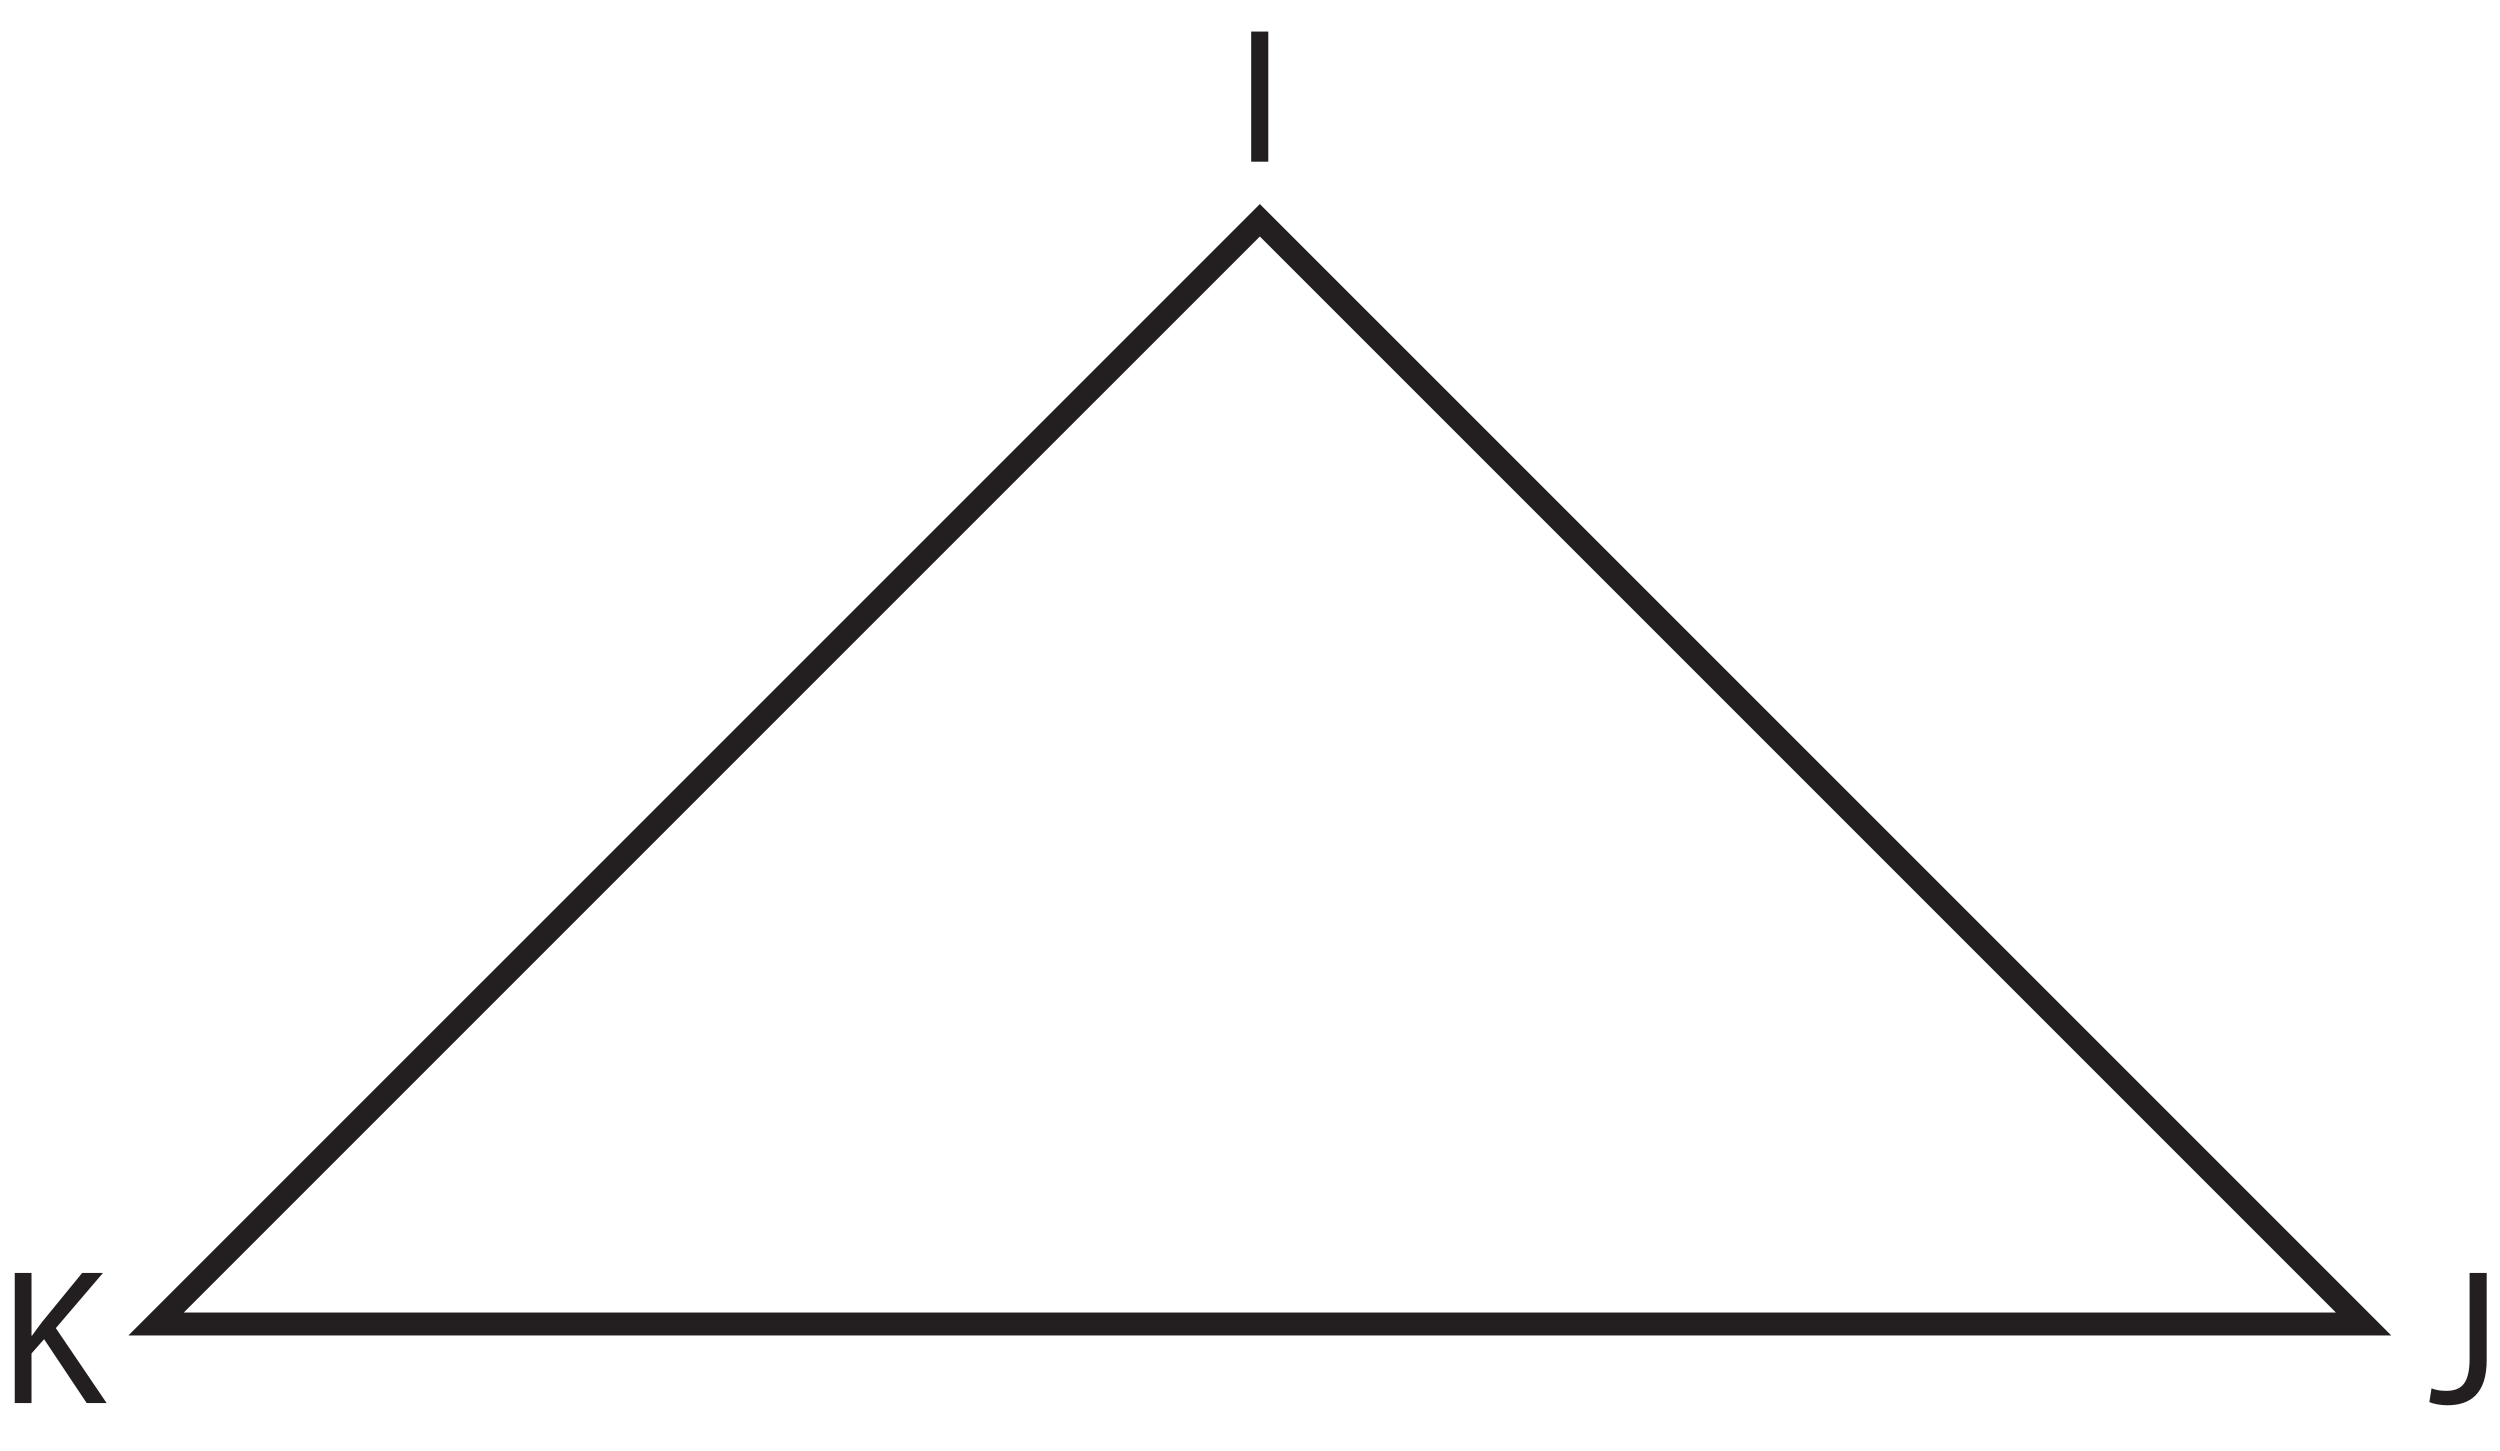 <?xml version="1.0" encoding="UTF-8"?>
<svg xmlns="http://www.w3.org/2000/svg" xmlns:xlink="http://www.w3.org/1999/xlink" width="232.938pt" height="135.233pt" viewBox="0 0 232.938 135.233" version="1.1">
<defs>
<g>
<symbol overflow="visible" id="glyph0-0">
<path style="stroke:none;" d="M 0 0 L 9 0 L 9 -12.594 L 0 -12.594 Z M 4.5 -7.109 L 1.438 -11.703 L 7.562 -11.703 Z M 5.047 -6.297 L 8.094 -10.891 L 8.094 -1.703 Z M 1.438 -0.906 L 4.5 -5.484 L 7.562 -0.906 Z M 0.906 -10.891 L 3.953 -6.297 L 0.906 -1.703 Z M 0.906 -10.891 "/>
</symbol>
<symbol overflow="visible" id="glyph0-1">
<path style="stroke:none;" d="M 1.344 -12.125 L 1.344 0 L 2.938 0 L 2.938 -12.125 Z M 1.344 -12.125 "/>
</symbol>
<symbol overflow="visible" id="glyph0-2">
<path style="stroke:none;" d="M 3.828 -4.141 C 3.828 -1.766 3.031 -1.141 1.625 -1.141 C 1.078 -1.141 0.609 -1.234 0.281 -1.375 L 0.078 -0.094 C 0.453 0.078 1.156 0.203 1.75 0.203 C 3.828 0.203 5.422 -0.797 5.422 -4.016 L 5.422 -12.125 L 3.828 -12.125 Z M 3.828 -4.141 "/>
</symbol>
<symbol overflow="visible" id="glyph0-3">
<path style="stroke:none;" d="M 1.375 0 L 2.938 0 L 2.938 -4.625 L 4.109 -5.953 L 8.078 0 L 9.938 0 L 5.203 -6.984 L 9.594 -12.125 L 7.656 -12.125 L 3.938 -7.578 C 3.641 -7.188 3.312 -6.75 2.984 -6.281 L 2.938 -6.281 L 2.938 -12.125 L 1.375 -12.125 Z M 1.375 0 "/>
</symbol>
</g>
<clipPath id="clip1">
  <path d="M 0 0 L 232.938 0 L 232.938 135.234 L 0 135.234 Z M 0 0 "/>
</clipPath>
</defs>
<g id="surface1">
<g style="fill:rgb(13.73%,12.16%,12.549%);fill-opacity:1;">
  <use xlink:href="#glyph0-1" x="115.235" y="15.066"/>
</g>
<g style="fill:rgb(13.73%,12.16%,12.549%);fill-opacity:1;">
  <use xlink:href="#glyph0-2" x="226.277" y="130.733"/>
</g>
<g style="fill:rgb(13.73%,12.16%,12.549%);fill-opacity:1;">
  <use xlink:href="#glyph0-3" x="-0.001" y="130.733"/>
</g>
<g clip-path="url(#clip1)" clip-rule="nonzero">
<path style="fill:none;stroke-width:2.137;stroke-linecap:butt;stroke-linejoin:miter;stroke:rgb(13.73%,12.16%,12.549%);stroke-opacity:1;stroke-miterlimit:10;" d="M -0.002 -0 L 102.842 102.839 L 205.682 -0 Z M -0.002 -0 " transform="matrix(1,0,0,-1,14.545,123.363)"/>
</g>
</g>
</svg>
